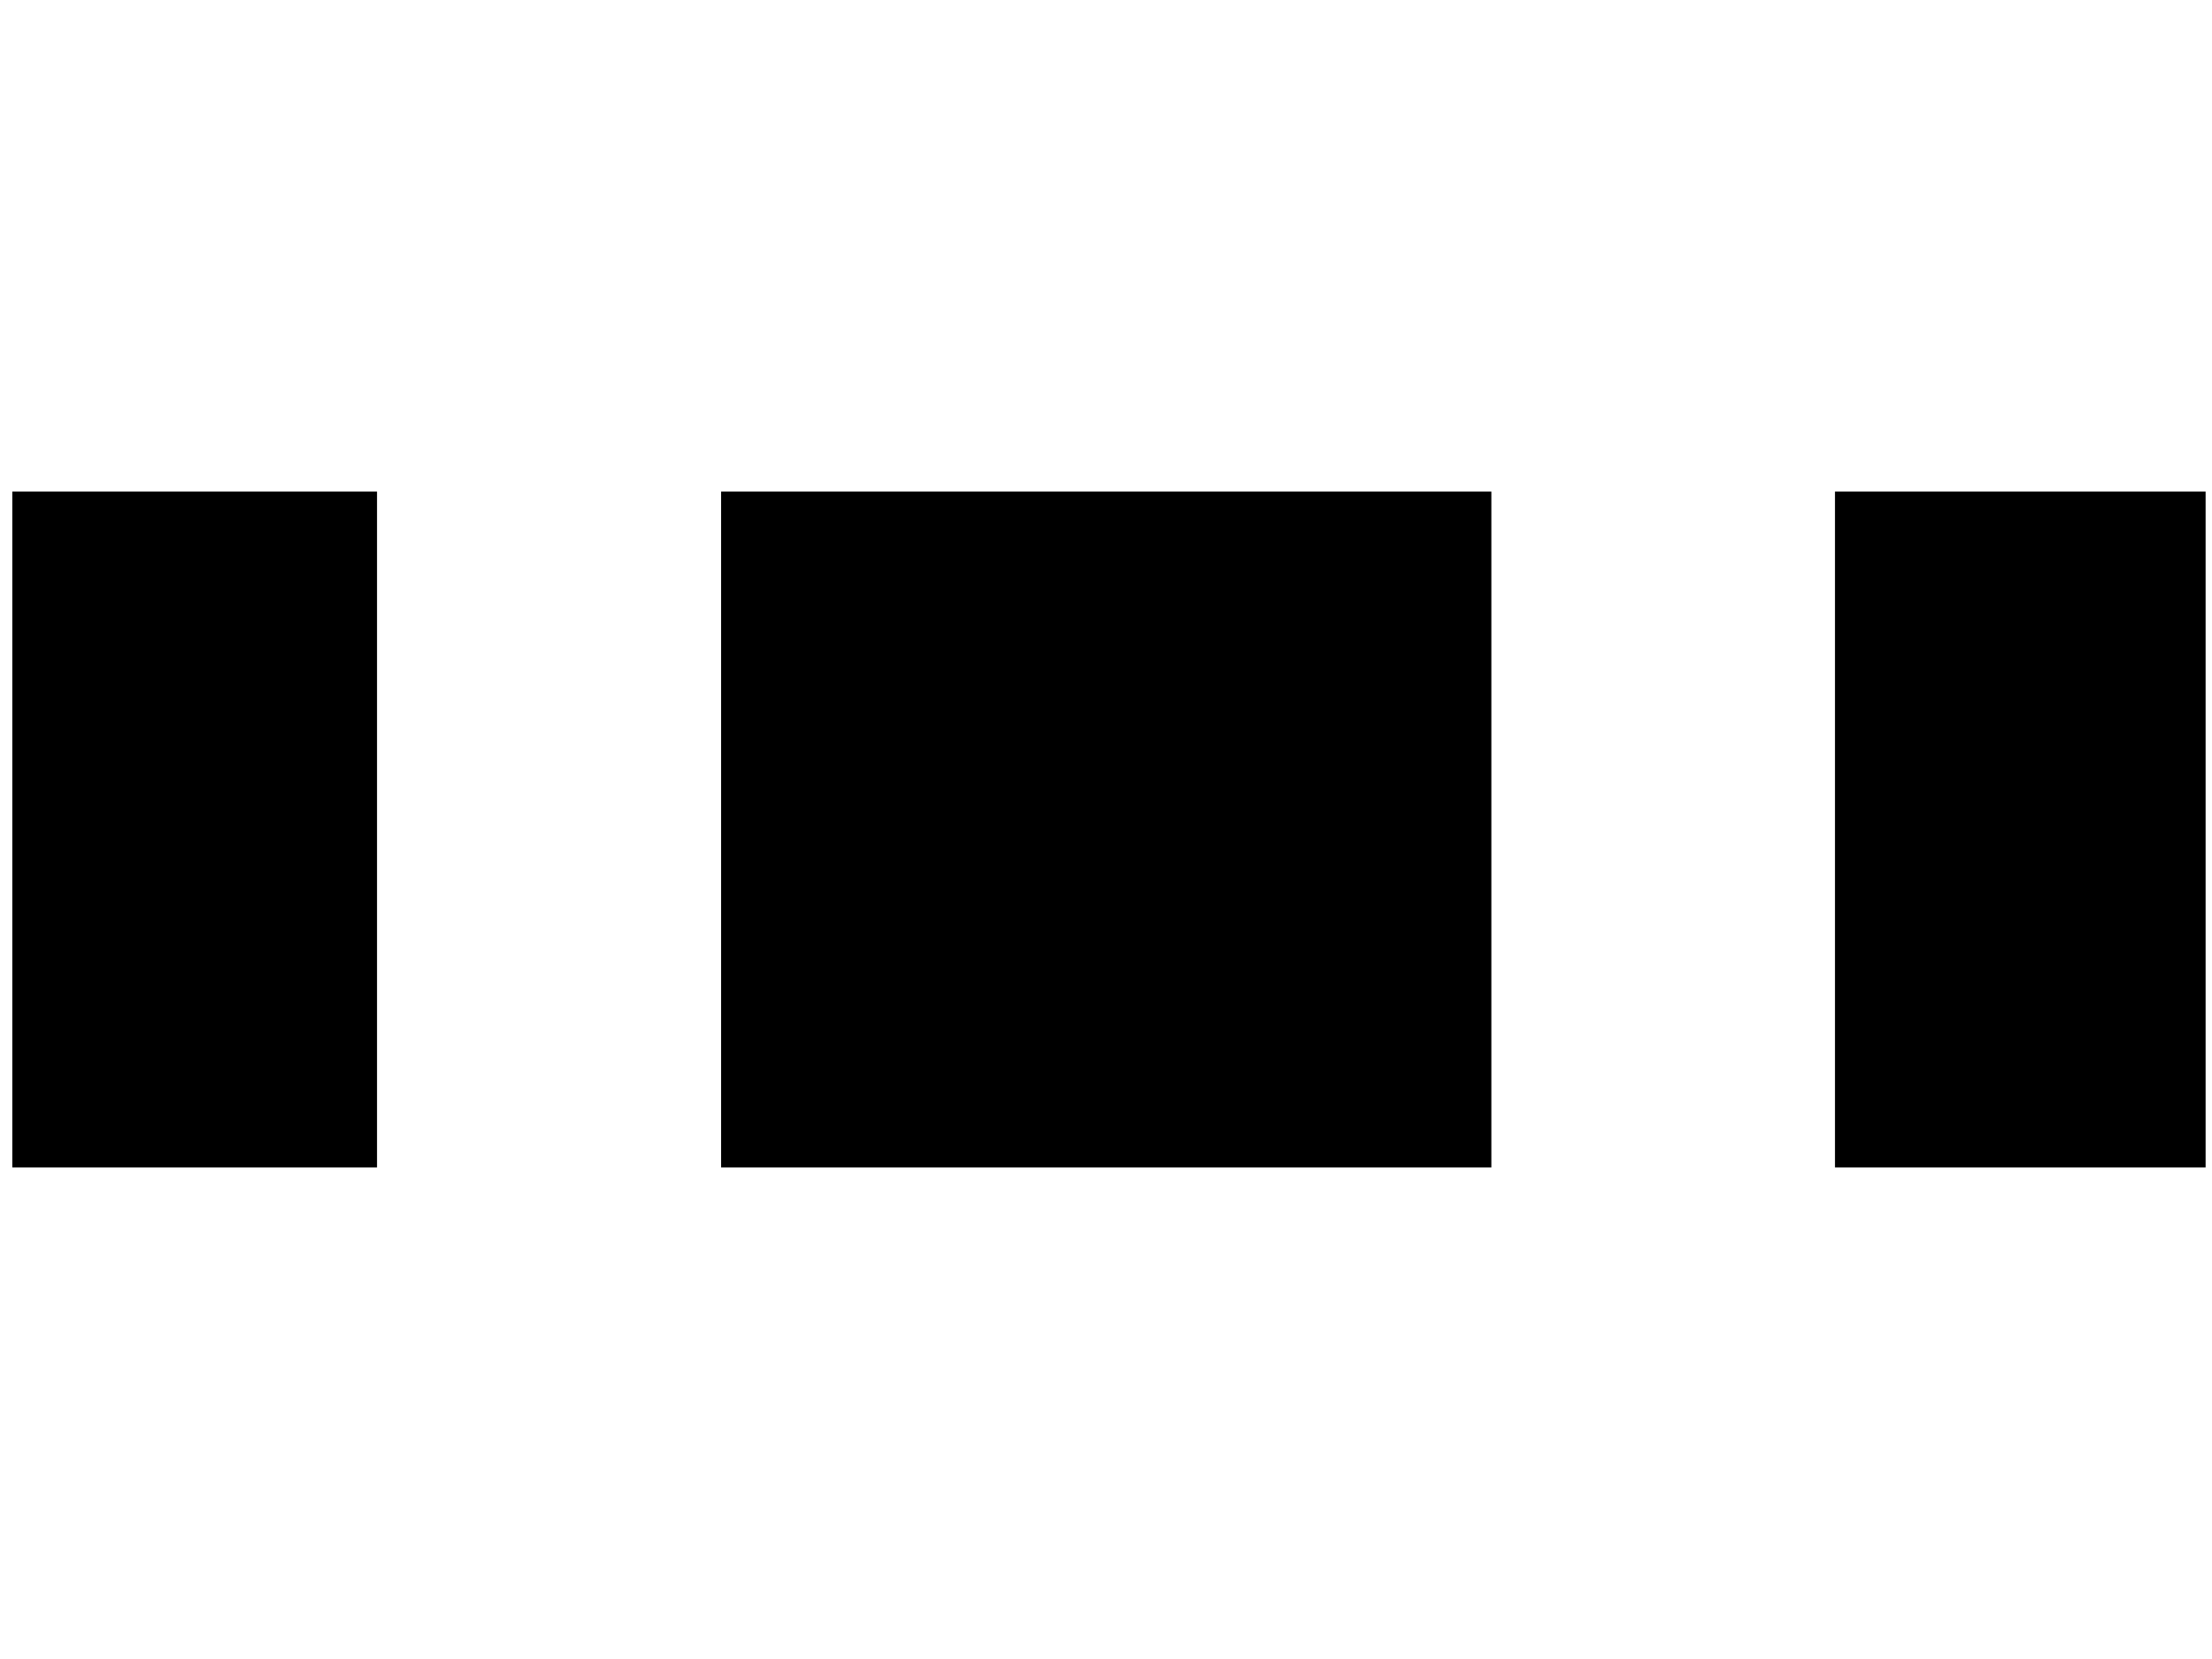 <svg xmlns="http://www.w3.org/2000/svg" width="45" height="33.75" viewBox="0 0 45 33.75"><defs><style>.a { fill: #fff; }</style></defs><title>ico_06</title><path class="a" d="M0 0h45v33.75h-45z"/><path d="M14.67 10h15.67v13.75h-15.67zM.25 10h7.42v13.75h-7.42zM37.33 10h7.54v13.75h-7.54z"/></svg>